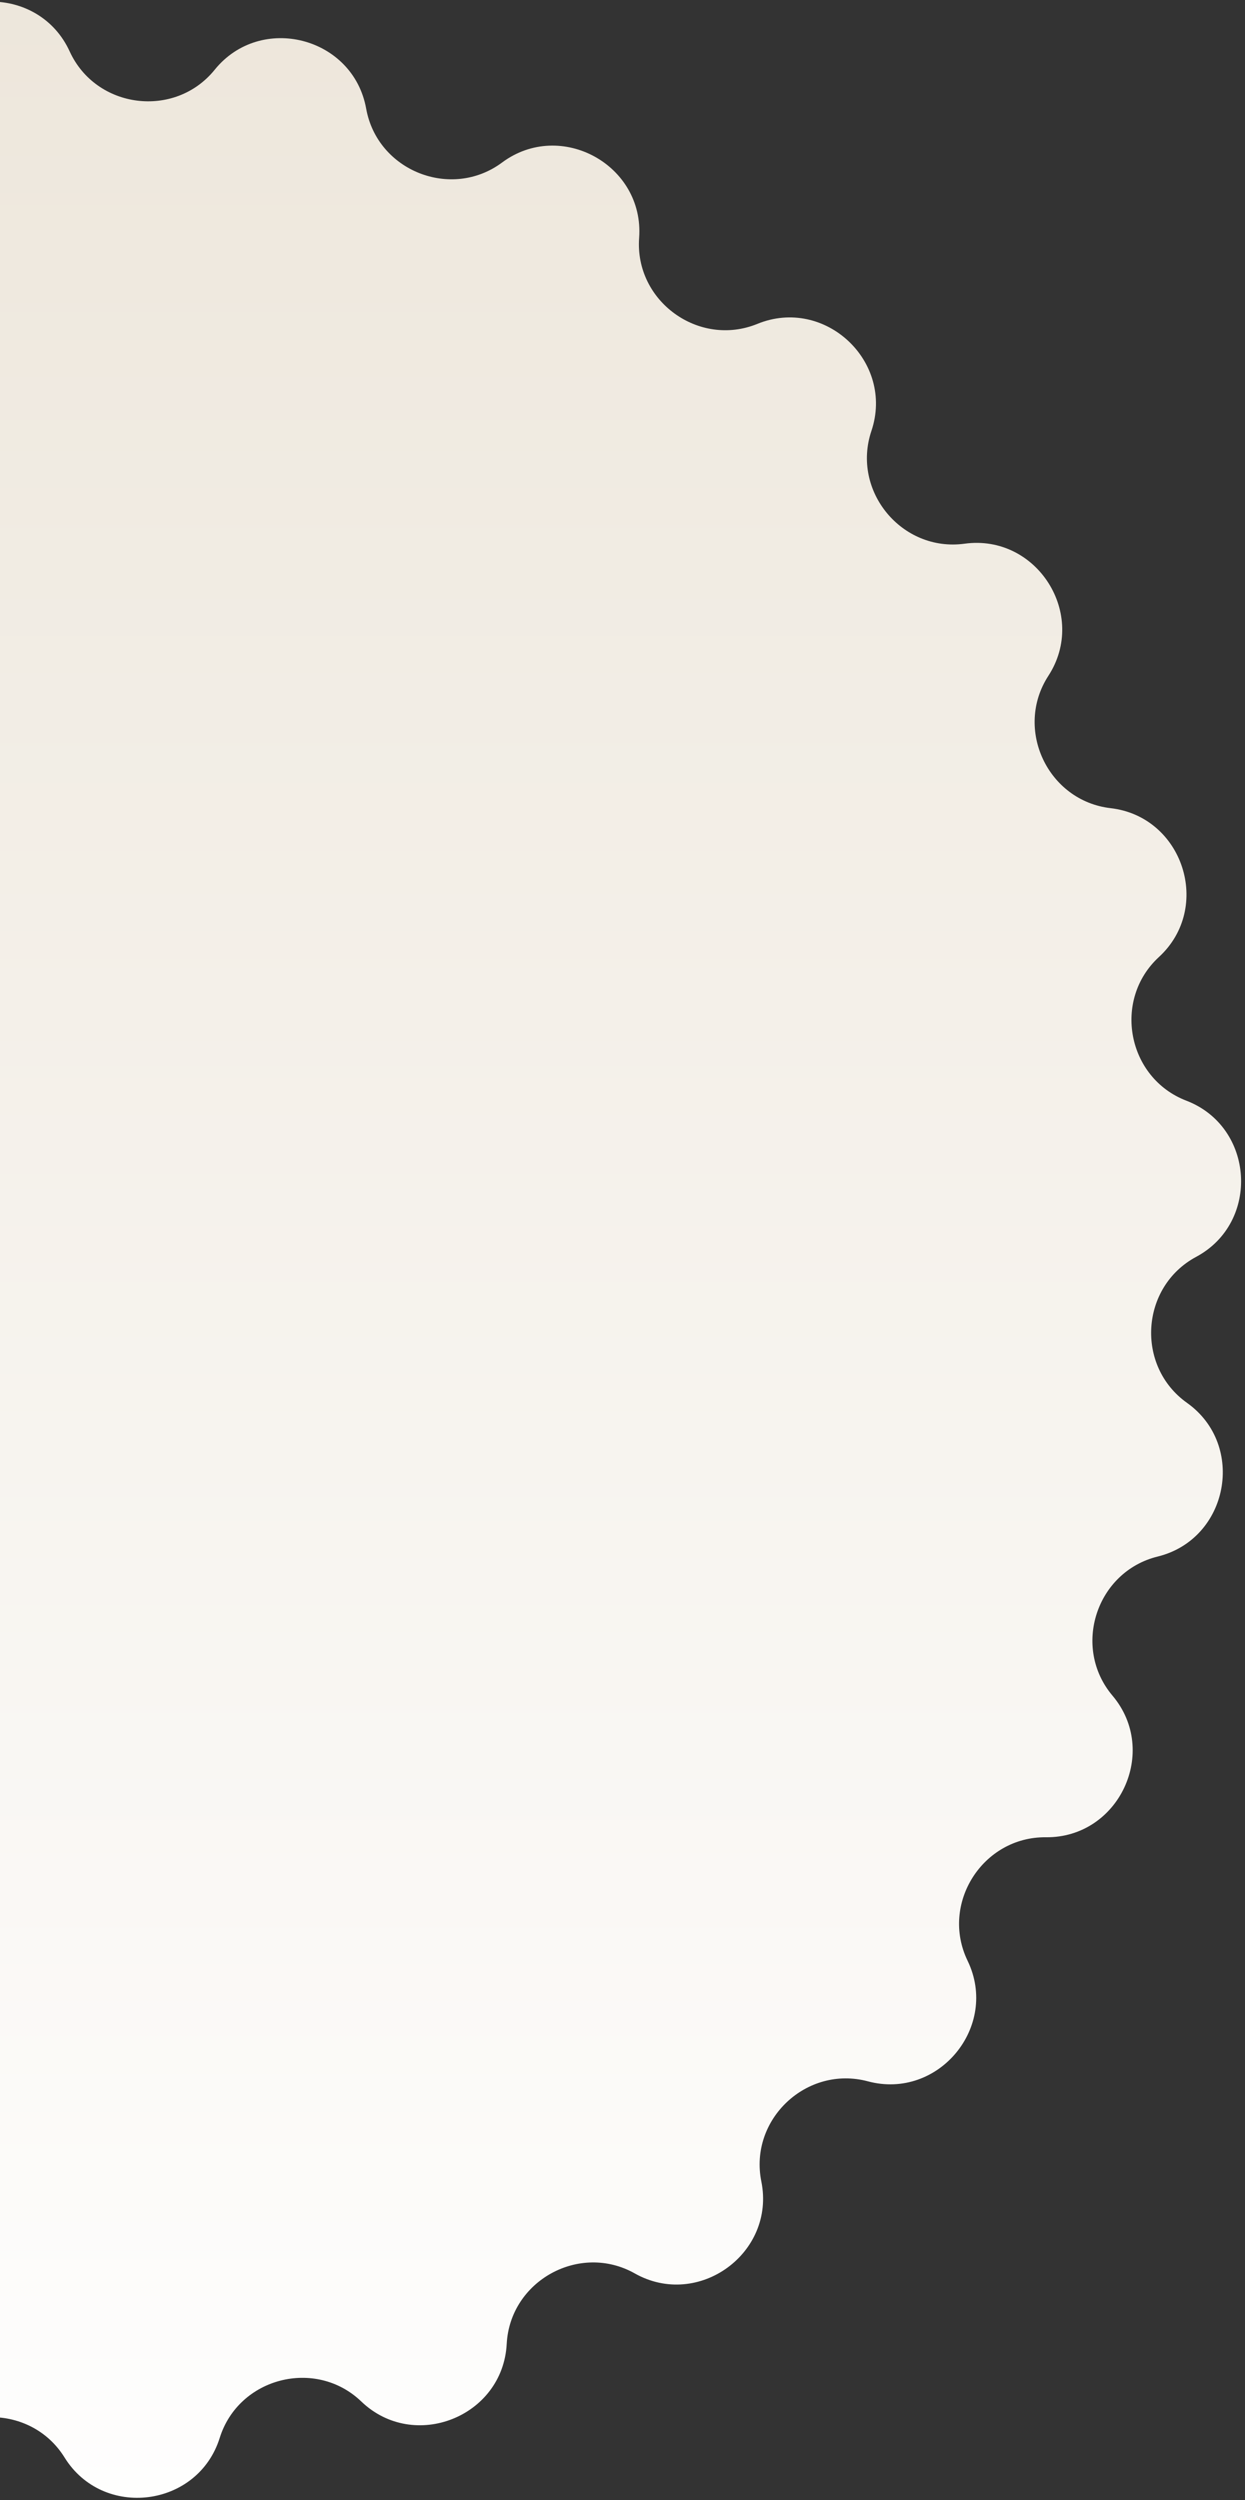 <svg width="146" height="293" viewBox="0 0 146 293" fill="none" xmlns="http://www.w3.org/2000/svg">
<rect x="0" y="0" width="146" height="293" fill="#333333" stroke="none"/>
<path d="M-10.17 6.025C-6.606 -1.757 4.606 -1.757 8.17 6.025C11.259 12.773 20.507 13.941 25.177 8.174C30.564 1.523 41.425 4.311 42.941 12.735C44.255 20.038 52.922 23.47 58.879 19.046C65.751 13.943 75.577 19.344 74.951 27.881C74.407 35.282 81.948 40.76 88.819 37.957C96.744 34.723 104.918 42.399 102.188 50.511C99.822 57.544 105.763 64.726 113.115 63.72C121.595 62.559 127.603 72.026 122.942 79.204C118.901 85.428 122.87 93.862 130.241 94.715C138.744 95.7 142.208 106.364 135.908 112.158C130.446 117.181 132.193 126.337 139.121 128.996C147.111 132.064 147.815 143.255 140.272 147.3C133.732 150.807 133.147 160.11 139.196 164.409C146.172 169.367 144.071 180.381 135.759 182.423C128.553 184.194 125.672 193.059 130.462 198.727C135.986 205.265 131.212 215.41 122.653 215.321C115.233 215.244 110.238 223.114 113.468 229.795C117.193 237.501 110.045 246.141 101.778 243.926C94.61 242.006 87.815 248.386 89.281 255.661C90.973 264.051 81.901 270.642 74.444 266.441C67.979 262.798 59.811 267.289 59.422 274.699C58.974 283.247 48.548 287.374 42.37 281.45C37.014 276.315 27.986 278.633 25.766 285.714C23.206 293.881 12.082 295.286 7.571 288.012C3.66 281.706 -5.66 281.706 -9.571 288.012C-14.082 295.286 -25.206 293.881 -27.766 285.714C-29.986 278.633 -39.014 276.315 -44.37 281.45C-50.548 287.374 -60.974 283.247 -61.422 274.699C-61.811 267.289 -69.979 262.798 -76.444 266.441C-83.901 270.642 -92.973 264.051 -91.281 255.661C-89.815 248.386 -96.61 242.006 -103.778 243.926C-112.045 246.141 -119.193 237.501 -115.468 229.795C-112.238 223.114 -117.233 215.244 -124.653 215.321C-133.212 215.41 -137.986 205.265 -132.462 198.727C-127.672 193.059 -130.553 184.194 -137.759 182.423C-146.071 180.381 -148.172 169.367 -141.196 164.409C-135.147 160.11 -135.732 150.807 -142.272 147.3C-149.815 143.255 -149.111 132.064 -141.121 128.996C-134.193 126.337 -132.446 117.181 -137.908 112.158C-144.208 106.364 -140.744 95.7 -132.241 94.715C-124.87 93.862 -120.901 85.428 -124.942 79.204C-129.603 72.026 -123.595 62.559 -115.115 63.72C-107.763 64.726 -101.822 57.544 -104.188 50.511C-106.918 42.399 -98.744 34.723 -90.819 37.957C-83.948 40.76 -76.407 35.282 -76.951 27.881C-77.577 19.344 -67.751 13.943 -60.879 19.046C-54.922 23.47 -46.255 20.038 -44.941 12.735C-43.425 4.311 -32.564 1.523 -27.177 8.174C-22.507 13.941 -13.259 12.773 -10.17 6.025Z" fill="url(#paint0_linear_4_2265)"/>
<defs>
<linearGradient id="paint0_linear_4_2265" x1="-1" y1="-159" x2="-1" y2="308" gradientUnits="userSpaceOnUse">
<stop stop-color="#E4DAC9"/>
<stop offset="1" stop-color="white"/>
</linearGradient>
</defs>
</svg>

